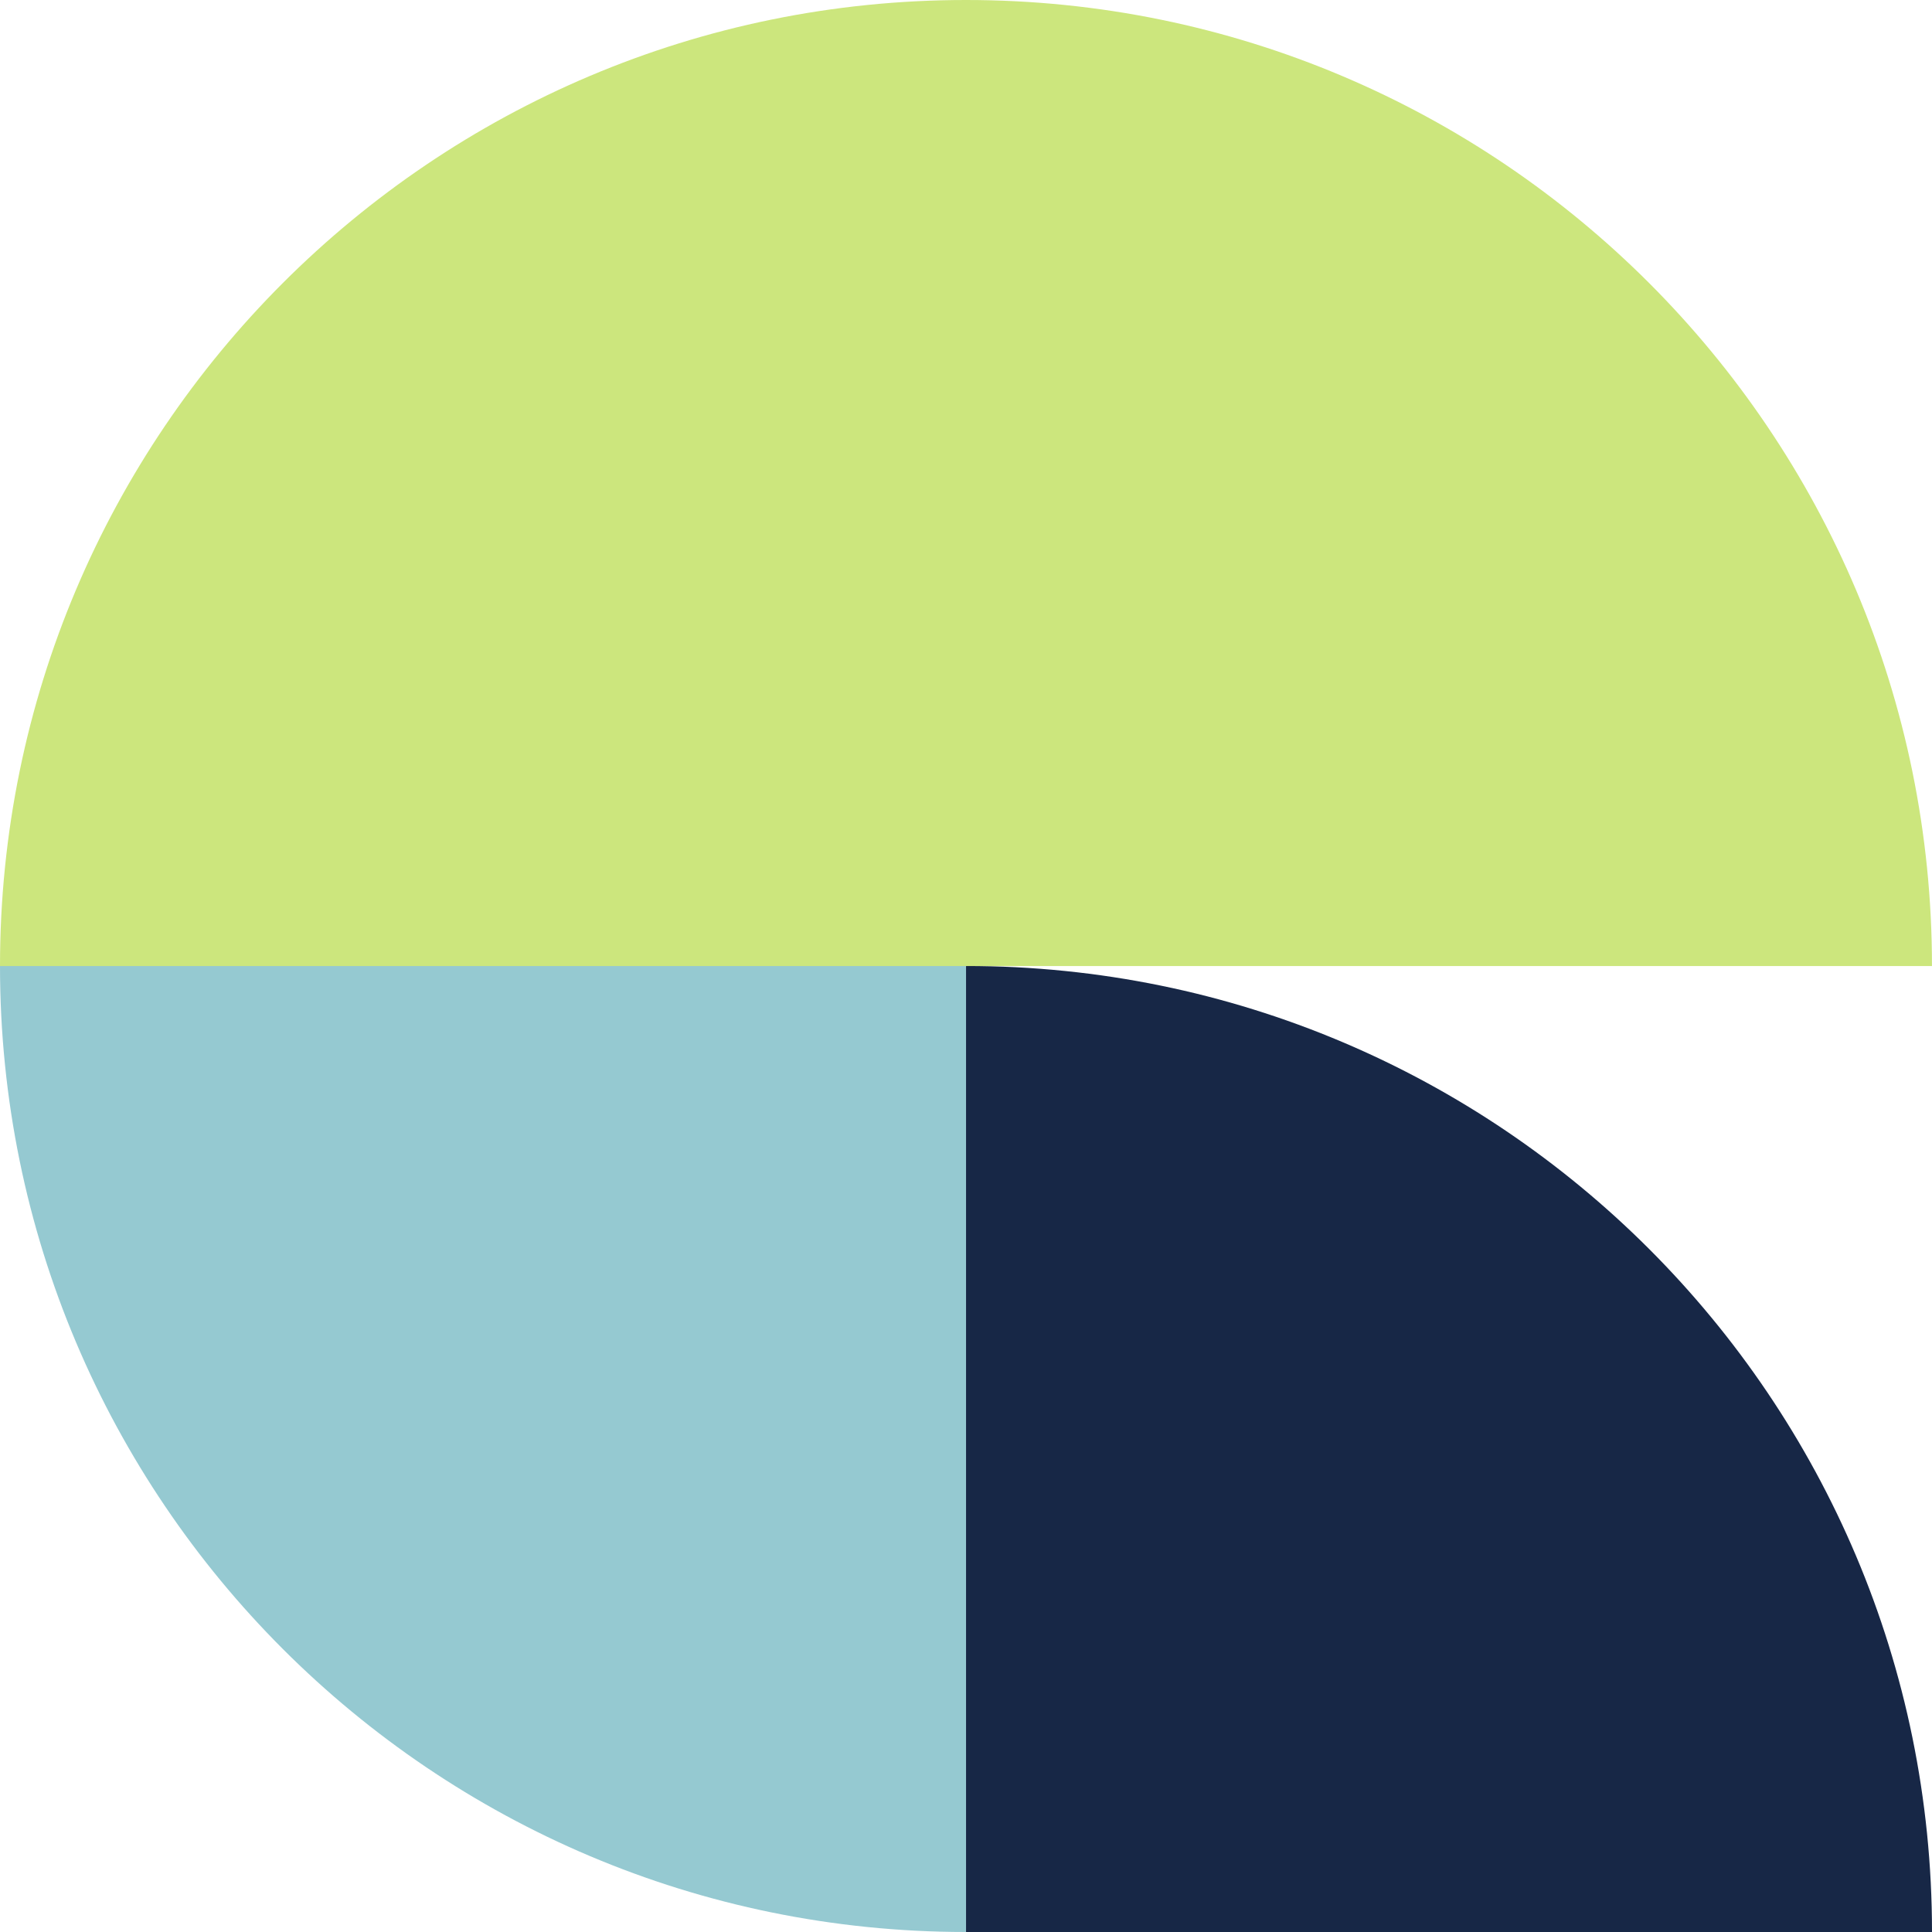 <svg width="64" height="64" viewBox="0 0 64 64" fill="none" xmlns="http://www.w3.org/2000/svg">
<path d="M0 31.999C0 49.674 14.326 64 31.999 64V31.999H0Z" fill="#95C9D1"/>
<path d="M64 64C64 46.327 49.673 31.999 32.001 31.999V64H64Z" fill="#172746"/>
<path d="M31.999 0C14.326 0 0 14.327 0 32.001H63.999C63.999 14.327 49.672 0 31.999 0Z" fill="#CCE67D"/>
</svg>
